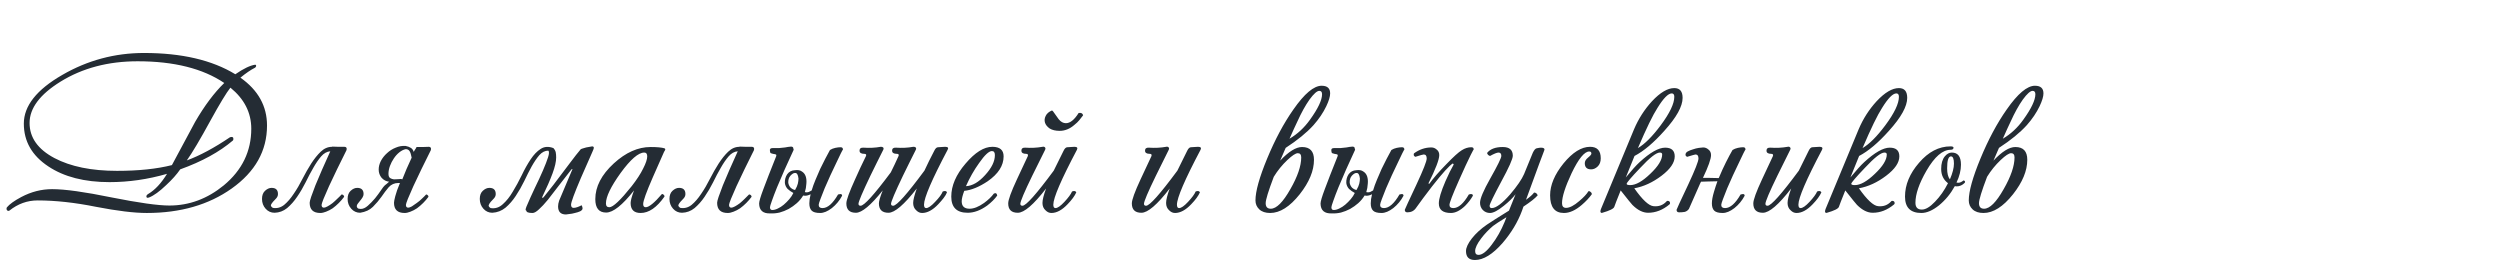 <?xml version="1.0" encoding="UTF-8"?> <svg xmlns="http://www.w3.org/2000/svg" width="799" height="88" viewBox="0 0 799 88" fill="none"> <path d="M85.34 40.12C85.34 48.189 81.577 54.899 74.052 60.248C66.708 65.461 57.664 68.068 46.92 68.068C42.885 68.068 37.468 67.411 30.668 66.096C23.913 64.736 17.703 64.056 12.036 64.056C8.727 64.056 5.712 65.144 2.992 67.32C2.675 67.456 2.425 67.411 2.244 67.184C2.063 66.957 2.04 66.663 2.176 66.3C3.037 65.257 4.579 64.147 6.8 62.968C9.973 61.291 13.26 60.452 16.66 60.452C20.74 60.452 27.087 61.336 35.7 63.104C44.359 64.827 50.501 65.688 54.128 65.688C60.475 65.688 66.277 63.535 71.536 59.228C77.384 54.377 80.308 48.348 80.308 41.14C80.308 36.017 78.087 31.643 73.644 28.016C72.375 29.603 70.244 33.116 67.252 38.556C63.988 44.54 61.472 48.779 59.704 51.272C63.875 49.731 68.476 47.26 73.508 43.86C74.233 43.633 74.596 43.815 74.596 44.404C74.596 44.54 74.551 44.699 74.46 44.88C70.153 48.552 64.532 51.635 57.596 54.128C56.508 55.715 55.012 57.392 53.108 59.16C50.977 61.2 49.164 62.515 47.668 63.104C47.079 63.331 46.784 63.217 46.784 62.764C46.784 62.492 46.965 62.243 47.328 62.016C49.504 60.747 51.521 58.593 53.38 55.556C47.26 57.324 41.14 58.208 35.02 58.208C26.996 58.208 20.468 56.531 15.436 53.176C10.223 49.731 7.616 45.175 7.616 39.508C7.616 33.841 11.719 28.651 19.924 23.936C27.993 19.267 36.697 16.932 46.036 16.932C58.049 16.932 67.773 19.199 75.208 23.732C77.837 21.919 79.968 20.899 81.6 20.672C81.781 20.717 81.872 20.853 81.872 21.08C81.827 21.307 81.713 21.488 81.532 21.624C80.172 22.304 78.608 23.369 76.84 24.82C82.507 28.809 85.34 33.909 85.34 40.12ZM71.672 26.52C64.827 21.896 55.601 19.584 43.996 19.584C34.567 19.584 26.339 21.76 19.312 26.112C12.739 30.192 9.452 34.589 9.452 39.304C9.452 43.973 12.104 47.713 17.408 50.524C22.576 53.244 29.24 54.604 37.4 54.604C44.245 54.604 50.093 53.992 54.944 52.768C57.392 48.189 59.863 43.588 62.356 38.964C65.348 33.796 68.453 29.648 71.672 26.52ZM106.178 46.852C106.858 46.852 107.516 46.875 108.15 46.92C108.785 46.92 109.42 46.92 110.054 46.92C110.553 46.92 110.802 47.147 110.802 47.6C110.802 47.781 110.78 47.917 110.734 48.008C109.692 50.048 108.694 52.065 107.742 54.06C106.79 56.055 105.929 57.868 105.158 59.5C104.433 61.132 103.844 62.492 103.39 63.58C102.982 64.623 102.778 65.257 102.778 65.484C102.778 66.073 103.028 66.368 103.526 66.368C103.798 66.368 104.184 66.232 104.682 65.96C105.181 65.688 105.702 65.348 106.246 64.94C106.79 64.487 107.312 64.011 107.81 63.512C108.354 63.013 108.808 62.56 109.17 62.152H109.238C109.42 62.152 109.578 62.22 109.714 62.356C109.896 62.492 109.986 62.673 109.986 62.9C109.488 63.58 108.921 64.237 108.286 64.872C107.652 65.507 106.994 66.073 106.314 66.572C105.634 67.025 104.932 67.388 104.206 67.66C103.526 67.932 102.914 68.068 102.37 68.068C100.104 68.068 98.97 66.98 98.97 64.804C98.97 64.487 99.129 63.852 99.446 62.9C99.809 61.903 100.262 60.679 100.806 59.228C101.396 57.777 102.098 56.123 102.914 54.264C103.73 52.405 104.614 50.433 105.566 48.348C104.478 48.439 103.504 48.983 102.642 49.98C101.781 50.977 100.942 52.201 100.126 53.652C99.31 55.057 98.494 56.599 97.678 58.276C96.862 59.908 95.956 61.449 94.958 62.9C94.006 64.305 92.941 65.507 91.762 66.504C90.584 67.456 89.246 67.955 87.75 68C86.617 68 85.665 67.569 84.894 66.708C84.124 65.847 83.738 64.804 83.738 63.58C83.738 62.447 84.056 61.585 84.69 60.996C85.37 60.361 86.073 60.044 86.798 60.044C88.158 60.044 88.838 60.701 88.838 62.016C88.838 62.515 88.657 62.968 88.294 63.376C87.977 63.739 87.637 64.101 87.274 64.464C86.957 64.827 86.73 65.167 86.594 65.484C86.504 65.801 86.708 66.119 87.206 66.436C88.521 66.663 89.722 66.345 90.81 65.484C91.898 64.577 92.918 63.399 93.87 61.948C94.868 60.497 95.797 58.911 96.658 57.188C97.565 55.42 98.494 53.788 99.446 52.292C100.444 50.751 101.464 49.481 102.506 48.484C103.594 47.441 104.796 46.92 106.11 46.92C106.156 46.92 106.178 46.897 106.178 46.852ZM122.999 59.228C123.226 59.047 123.453 58.865 123.679 58.684C123.906 58.457 124.133 58.253 124.359 58.072C123.453 57.981 122.659 57.573 121.979 56.848C121.345 56.077 121.027 55.193 121.027 54.196C121.027 53.289 121.254 52.383 121.707 51.476C122.206 50.524 122.863 49.685 123.679 48.96C124.495 48.189 125.425 47.6 126.467 47.192C127.51 46.739 128.575 46.557 129.663 46.648C130.343 46.784 130.887 46.988 131.295 47.26C131.703 47.487 132.021 47.917 132.247 48.552C132.383 48.235 132.519 47.985 132.655 47.804C132.837 47.577 132.995 47.305 133.131 46.988C133.811 46.988 134.469 46.988 135.103 46.988C135.738 46.943 136.373 46.92 137.007 46.92C137.506 46.92 137.755 47.147 137.755 47.6C137.755 47.781 137.733 47.917 137.687 48.008C136.645 50.048 135.647 52.065 134.695 54.06C133.743 56.055 132.882 57.868 132.111 59.5C131.386 61.132 130.797 62.492 130.343 63.58C129.935 64.623 129.731 65.257 129.731 65.484C129.731 66.073 129.981 66.368 130.479 66.368C130.751 66.368 131.137 66.232 131.635 65.96C132.134 65.643 132.655 65.28 133.199 64.872C133.789 64.464 134.333 64.011 134.831 63.512C135.375 63.013 135.829 62.56 136.191 62.152C136.373 62.152 136.531 62.22 136.667 62.356C136.849 62.492 136.939 62.673 136.939 62.9C136.441 63.58 135.874 64.237 135.239 64.872C134.605 65.507 133.947 66.073 133.267 66.572C132.587 67.025 131.885 67.388 131.159 67.66C130.479 67.932 129.867 68.068 129.323 68.068C127.057 68.068 125.923 66.98 125.923 64.804C125.923 64.441 126.059 63.739 126.331 62.696C126.603 61.608 127.102 60.203 127.827 58.48H127.351C126.082 58.48 125.039 58.933 124.223 59.84C123.453 60.747 122.682 61.767 121.911 62.9C121.141 63.988 120.234 65.053 119.191 66.096C118.194 67.093 116.834 67.728 115.111 68C113.978 68 113.026 67.569 112.255 66.708C111.485 65.847 111.099 64.804 111.099 63.58C111.099 62.447 111.417 61.585 112.051 60.996C112.731 60.361 113.434 60.044 114.159 60.044C115.519 60.044 116.199 60.701 116.199 62.016C116.199 62.379 116.086 62.741 115.859 63.104C115.633 63.467 115.383 63.807 115.111 64.124C114.839 64.441 114.59 64.759 114.363 65.076C114.137 65.348 114.023 65.62 114.023 65.892C114.023 66.119 114.114 66.323 114.295 66.504C114.477 66.685 114.817 66.776 115.315 66.776C116.041 66.776 116.789 66.436 117.559 65.756C118.375 65.031 119.146 64.237 119.871 63.376C120.597 62.469 121.231 61.608 121.775 60.792C122.319 59.976 122.727 59.455 122.999 59.228ZM131.567 50.388C131.386 49.391 131.159 48.688 130.887 48.28C130.615 47.872 130.207 47.668 129.663 47.668C128.983 47.804 128.303 48.144 127.623 48.688C126.943 49.232 126.354 49.889 125.855 50.66C125.357 51.385 124.949 52.179 124.631 53.04C124.314 53.901 124.155 54.74 124.155 55.556C124.155 56.236 124.337 56.689 124.699 56.916C125.062 57.143 125.47 57.279 125.923 57.324C126.422 57.324 126.921 57.301 127.419 57.256C127.918 57.165 128.303 57.188 128.575 57.324C128.938 56.417 129.391 55.307 129.935 53.992C130.525 52.632 131.069 51.431 131.567 50.388ZM177.75 50.32C177.75 51.635 177.365 53.335 176.594 55.42C175.824 57.505 174.713 60.044 173.262 63.036L173.466 63.308C173.738 63.036 174.169 62.515 174.758 61.744C175.393 60.973 176.096 60.089 176.866 59.092C177.682 58.049 178.521 56.939 179.382 55.76C180.289 54.581 181.128 53.471 181.898 52.428C182.714 51.34 183.44 50.388 184.074 49.572C184.754 48.711 185.253 48.099 185.57 47.736C185.661 47.645 185.865 47.555 186.182 47.464C186.545 47.328 186.93 47.215 187.338 47.124C187.746 47.033 188.132 46.965 188.494 46.92C188.857 46.829 189.106 46.784 189.242 46.784C189.605 46.784 189.786 46.943 189.786 47.26C189.786 47.441 189.65 47.827 189.378 48.416C189.152 48.96 188.834 49.685 188.426 50.592C188.064 51.453 187.633 52.428 187.134 53.516C186.636 54.604 186.137 55.737 185.638 56.916C183.553 61.812 182.51 64.645 182.51 65.416C182.51 66.096 182.782 66.436 183.326 66.436C183.961 66.436 184.8 66.164 185.842 65.62C185.933 65.62 186.001 65.733 186.046 65.96C186.137 66.187 186.182 66.413 186.182 66.64C186.182 66.957 185.933 67.252 185.434 67.524C184.936 67.751 184.369 67.932 183.734 68.068C183.1 68.249 182.488 68.363 181.898 68.408C181.354 68.499 181.014 68.544 180.878 68.544C179.201 68.544 178.362 67.683 178.362 65.96C178.362 65.416 178.476 64.804 178.702 64.124L182.986 53.992L182.646 54.128C181.196 55.941 179.836 57.687 178.566 59.364C177.297 61.041 176.141 62.537 175.098 63.852C174.056 65.121 173.104 66.141 172.242 66.912C171.426 67.683 170.746 68.068 170.202 68.068C168.888 68.068 168.23 67.819 168.23 67.32C168.23 67.365 168.162 67.32 168.026 67.184C167.936 67.003 168.004 66.64 168.23 66.096C169.092 64.056 169.998 62.039 170.95 60.044C171.948 58.004 172.809 56.145 173.534 54.468C174.26 52.791 174.804 51.385 175.166 50.252C175.529 49.119 175.552 48.416 175.234 48.144C174.192 48.144 173.24 48.62 172.378 49.572C171.562 50.524 170.746 51.725 169.93 53.176C169.16 54.581 168.366 56.145 167.55 57.868C166.734 59.545 165.828 61.132 164.83 62.628C163.878 64.079 162.79 65.325 161.566 66.368C160.342 67.365 158.937 67.909 157.35 68C156.217 68 155.265 67.569 154.494 66.708C153.724 65.847 153.338 64.804 153.338 63.58C153.338 62.447 153.656 61.585 154.29 60.996C154.97 60.361 155.673 60.044 156.398 60.044C157.758 60.044 158.438 60.701 158.438 62.016C158.438 62.515 158.257 62.968 157.894 63.376C157.577 63.739 157.237 64.101 156.874 64.464C156.557 64.827 156.33 65.189 156.194 65.552C156.104 65.869 156.308 66.187 156.806 66.504C158.257 66.731 159.549 66.323 160.682 65.28C161.861 64.237 162.926 62.9 163.878 61.268C164.876 59.636 165.828 57.891 166.734 56.032C167.641 54.128 168.593 52.428 169.59 50.932C170.588 49.436 171.653 48.325 172.786 47.6C173.965 46.829 175.325 46.739 176.866 47.328C177.274 47.781 177.524 48.235 177.614 48.688C177.705 49.141 177.75 49.685 177.75 50.32ZM212.631 47.736C212.631 47.872 212.495 48.144 212.223 48.552C212.132 48.688 210.931 51.408 208.619 56.712C206.579 61.381 205.559 64.215 205.559 65.212C205.559 65.892 205.831 66.232 206.375 66.232C207.417 66.232 209.14 64.827 211.543 62.016C211.724 61.971 211.905 62.039 212.087 62.22C212.313 62.401 212.404 62.605 212.359 62.832C209.911 66.323 207.372 68.068 204.743 68.068C202.612 68.068 201.547 67.003 201.547 64.872C201.547 64.147 201.909 62.809 202.635 60.86C198.917 65.575 195.948 67.932 193.727 67.932C191.415 67.932 190.259 66.504 190.259 63.648C190.259 59.659 192.231 55.851 196.175 52.224C199.983 48.733 203.904 46.988 207.939 46.988C209.979 46.988 211.452 47.124 212.359 47.396C212.54 47.487 212.631 47.6 212.631 47.736ZM206.851 49.98C206.851 49.164 206.533 48.756 205.899 48.756C204.04 48.756 201.524 50.932 198.351 55.284C195.223 59.636 193.659 62.877 193.659 65.008C193.659 65.824 194.021 66.232 194.747 66.232C195.925 66.232 198.305 63.988 201.887 59.5C203.519 57.415 204.743 55.533 205.559 53.856C206.42 52.179 206.851 50.887 206.851 49.98ZM236.401 46.852C237.081 46.852 237.738 46.875 238.373 46.92C239.008 46.92 239.642 46.92 240.277 46.92C240.776 46.92 241.025 47.147 241.025 47.6C241.025 47.781 241.002 47.917 240.957 48.008C239.914 50.048 238.917 52.065 237.965 54.06C237.013 56.055 236.152 57.868 235.381 59.5C234.656 61.132 234.066 62.492 233.613 63.58C233.205 64.623 233.001 65.257 233.001 65.484C233.001 66.073 233.25 66.368 233.749 66.368C234.021 66.368 234.406 66.232 234.905 65.96C235.404 65.688 235.925 65.348 236.469 64.94C237.013 64.487 237.534 64.011 238.033 63.512C238.577 63.013 239.03 62.56 239.393 62.152H239.461C239.642 62.152 239.801 62.22 239.937 62.356C240.118 62.492 240.209 62.673 240.209 62.9C239.71 63.58 239.144 64.237 238.509 64.872C237.874 65.507 237.217 66.073 236.537 66.572C235.857 67.025 235.154 67.388 234.429 67.66C233.749 67.932 233.137 68.068 232.593 68.068C230.326 68.068 229.193 66.98 229.193 64.804C229.193 64.487 229.352 63.852 229.669 62.9C230.032 61.903 230.485 60.679 231.029 59.228C231.618 57.777 232.321 56.123 233.137 54.264C233.953 52.405 234.837 50.433 235.789 48.348C234.701 48.439 233.726 48.983 232.865 49.98C232.004 50.977 231.165 52.201 230.349 53.652C229.533 55.057 228.717 56.599 227.901 58.276C227.085 59.908 226.178 61.449 225.181 62.9C224.229 64.305 223.164 65.507 221.985 66.504C220.806 67.456 219.469 67.955 217.973 68C216.84 68 215.888 67.569 215.117 66.708C214.346 65.847 213.961 64.804 213.961 63.58C213.961 62.447 214.278 61.585 214.913 60.996C215.593 60.361 216.296 60.044 217.021 60.044C218.381 60.044 219.061 60.701 219.061 62.016C219.061 62.515 218.88 62.968 218.517 63.376C218.2 63.739 217.86 64.101 217.497 64.464C217.18 64.827 216.953 65.167 216.817 65.484C216.726 65.801 216.93 66.119 217.429 66.436C218.744 66.663 219.945 66.345 221.033 65.484C222.121 64.577 223.141 63.399 224.093 61.948C225.09 60.497 226.02 58.911 226.881 57.188C227.788 55.42 228.717 53.788 229.669 52.292C230.666 50.751 231.686 49.481 232.729 48.484C233.817 47.441 235.018 46.92 236.333 46.92C236.378 46.92 236.401 46.897 236.401 46.852ZM265.258 47.94C265.757 47.623 266.323 47.396 266.958 47.26C267.593 47.124 268.159 47.056 268.658 47.056C269.157 47.056 269.406 47.305 269.406 47.804C269.361 47.804 269.134 48.212 268.726 49.028C268.363 49.799 267.887 50.796 267.298 52.02C266.709 53.244 266.074 54.581 265.394 56.032C264.759 57.483 264.147 58.865 263.558 60.18C263.014 61.495 262.561 62.651 262.198 63.648C261.835 64.6 261.654 65.212 261.654 65.484C261.654 66.164 262.062 66.504 262.878 66.504C264.51 66.504 266.165 65.053 267.842 62.152C268.205 62.061 268.454 62.016 268.59 62.016C268.953 62.016 269.134 62.197 269.134 62.56C268.318 64.101 267.23 65.416 265.87 66.504C264.51 67.547 263.263 68.068 262.13 68.068C260.815 68.068 259.909 67.819 259.41 67.32C258.911 66.821 258.662 66.051 258.662 65.008C258.662 64.147 258.798 63.172 259.07 62.084C258.435 62.401 257.846 62.56 257.302 62.56C257.075 62.56 256.871 62.537 256.69 62.492C256.146 63.399 255.466 64.215 254.65 64.94C253.879 65.62 253.018 66.232 252.066 66.776C251.114 67.275 250.139 67.66 249.142 67.932C248.145 68.159 247.17 68.249 246.218 68.204C243.861 68.295 242.659 67.252 242.614 65.076C242.614 64.396 243.067 62.855 243.974 60.452C244.881 58.004 246.241 54.513 248.054 49.98C248.099 49.889 248.122 49.776 248.122 49.64C248.122 49.459 248.009 49.345 247.782 49.3C247.555 49.255 247.306 49.209 247.034 49.164C246.807 49.119 246.581 49.051 246.354 48.96C246.173 48.824 246.082 48.597 246.082 48.28C245.946 47.645 246.218 47.328 246.898 47.328H248.938C249.618 47.283 250.275 47.215 250.91 47.124C251.545 46.988 252.179 46.897 252.814 46.852C253.313 46.852 253.562 47.079 253.562 47.532C253.562 47.623 253.585 47.691 253.63 47.736C253.675 47.781 253.675 47.849 253.63 47.94C252.678 50.025 251.726 52.111 250.774 54.196C249.867 56.281 249.051 58.185 248.326 59.908C247.646 61.585 247.102 63.013 246.694 64.192C246.286 65.325 246.082 66.005 246.082 66.232C246.082 66.821 246.331 67.116 246.83 67.116C247.374 67.116 247.963 66.957 248.598 66.64C249.278 66.323 249.913 65.915 250.502 65.416C251.137 64.872 251.726 64.283 252.27 63.648C252.814 63.013 253.245 62.356 253.562 61.676C252.882 61.313 252.27 60.883 251.726 60.384C251.227 59.84 250.933 59.205 250.842 58.48C250.797 57.437 251.046 56.508 251.59 55.692C252.179 54.876 252.995 54.445 254.038 54.4C254.99 54.264 255.738 54.4 256.282 54.808C256.871 55.171 257.279 55.692 257.506 56.372C257.733 57.052 257.801 57.845 257.71 58.752C257.665 59.659 257.506 60.543 257.234 61.404C257.461 61.449 257.642 61.472 257.778 61.472C258.05 61.472 258.299 61.427 258.526 61.336C258.798 61.2 259.093 61.041 259.41 60.86C259.727 59.772 260.135 58.639 260.634 57.46C261.133 56.281 261.631 55.125 262.13 53.992C262.674 52.859 263.218 51.771 263.762 50.728C264.306 49.685 264.805 48.756 265.258 47.94ZM255.194 57.052C255.058 55.783 254.673 55.193 254.038 55.284C253.63 55.284 253.154 55.579 252.61 56.168C252.111 56.757 251.885 57.505 251.93 58.412C252.021 59.001 252.27 59.523 252.678 59.976C253.131 60.384 253.607 60.633 254.106 60.724C254.559 59.953 254.854 59.273 254.99 58.684C255.126 58.095 255.194 57.551 255.194 57.052ZM302.861 47.872C297.829 57.392 295.313 63.24 295.313 65.416C295.313 66.141 295.54 66.504 295.993 66.504C296.673 66.504 297.625 65.847 298.849 64.532C300.164 63.172 300.98 62.061 301.297 61.2C302.023 60.928 302.476 61.019 302.657 61.472C302.431 62.061 302.068 62.673 301.569 63.308C301.116 63.897 300.549 64.555 299.869 65.28C298.101 67.139 296.379 68.068 294.701 68.068C294.021 68.068 293.409 67.796 292.865 67.252C292.185 66.663 291.845 65.869 291.845 64.872C291.845 63.965 292.231 62.424 293.001 60.248C288.967 65.416 285.952 68 283.957 68C281.917 68 280.897 67.003 280.897 65.008C280.897 64.283 281.305 62.9 282.121 60.86C278.313 65.62 275.457 68 273.553 68C271.513 68 270.493 67.003 270.493 65.008C270.493 63.965 271.423 61.404 273.281 57.324C273.871 56.055 274.437 54.808 274.981 53.584C275.571 52.36 276.16 51.136 276.749 49.912C276.976 49.413 276.795 49.164 276.205 49.164C275.208 49.164 274.709 48.824 274.709 48.144C274.709 47.464 275.117 47.147 275.933 47.192C277.928 47.328 279.764 47.237 281.441 46.92C281.759 46.875 282.031 46.943 282.257 47.124C282.439 47.351 282.439 47.623 282.257 47.94C281.577 49.3 280.897 50.66 280.217 52.02C279.537 53.38 278.857 54.763 278.177 56.168C275.639 61.472 274.369 64.464 274.369 65.144C274.369 65.552 274.596 65.756 275.049 65.756C276.183 65.756 279.401 62.197 284.705 55.08C285.113 54.219 285.521 53.38 285.929 52.564C286.337 51.703 286.745 50.819 287.153 49.912C287.38 49.413 287.199 49.164 286.609 49.164C285.612 49.164 285.113 48.824 285.113 48.144C285.113 47.464 285.521 47.147 286.337 47.192C288.332 47.328 290.168 47.237 291.845 46.92C292.163 46.875 292.435 46.943 292.661 47.124C292.843 47.351 292.843 47.623 292.661 47.94C291.981 49.3 291.301 50.66 290.621 52.02C289.941 53.38 289.261 54.763 288.581 56.168C286.043 61.472 284.773 64.464 284.773 65.144C284.773 65.552 285 65.756 285.453 65.756C286.587 65.756 289.919 62.016 295.449 54.536C295.948 53.493 296.447 52.451 296.945 51.408C297.489 50.365 298.033 49.3 298.577 48.212C298.94 47.441 299.348 47.056 299.801 47.056C299.983 47.056 300.345 47.033 300.889 46.988C301.479 46.943 301.864 46.92 302.045 46.92C302.952 46.92 303.224 47.237 302.861 47.872ZM320.755 49.98C320.755 52.927 319.055 55.579 315.655 57.936C312.935 59.749 310.442 60.769 308.175 60.996C307.631 62.447 307.359 63.557 307.359 64.328C307.359 65.915 308.198 66.708 309.875 66.708C311.235 66.708 312.776 66.096 314.499 64.872C315.859 63.875 316.902 62.877 317.627 61.88C318.216 61.563 318.579 61.767 318.715 62.492C317.944 63.58 316.879 64.645 315.519 65.688C313.388 67.229 311.303 68 309.263 68C305.772 68 304.027 66.277 304.027 62.832C304.027 59.341 305.546 55.828 308.583 52.292C311.62 48.711 314.476 46.92 317.151 46.92C319.554 46.92 320.755 47.94 320.755 49.98ZM317.967 49.572C317.967 48.711 317.65 48.28 317.015 48.28C316.063 48.28 314.703 49.549 312.935 52.088C311.303 54.355 309.898 56.825 308.719 59.5C310.759 59.409 312.799 58.231 314.839 55.964C316.924 53.697 317.967 51.567 317.967 49.572ZM344.188 47.872C339.156 57.392 336.64 63.24 336.64 65.416C336.64 66.141 336.867 66.504 337.32 66.504C338 66.504 338.952 65.847 340.176 64.532C341.445 63.172 342.261 62.061 342.624 61.2C343.304 60.928 343.757 61.019 343.984 61.472C343.485 62.605 342.556 63.875 341.196 65.28C339.428 67.139 337.705 68.068 336.028 68.068C335.348 68.068 334.736 67.796 334.192 67.252C333.512 66.663 333.172 65.869 333.172 64.872C333.172 63.875 333.557 62.333 334.328 60.248C330.339 65.416 327.324 68 325.284 68C323.244 68 322.224 67.003 322.224 65.008C322.224 63.875 323.153 61.313 325.012 57.324C326.145 54.831 327.301 52.36 328.48 49.912C328.661 49.413 328.48 49.164 327.936 49.164C326.939 49.164 326.44 48.824 326.44 48.144C326.44 47.464 326.848 47.147 327.664 47.192C329.568 47.328 331.404 47.237 333.172 46.92C333.535 46.829 333.807 46.897 333.988 47.124C334.169 47.305 334.169 47.577 333.988 47.94C332.628 50.66 331.268 53.403 329.908 56.168C327.369 61.381 326.1 64.373 326.1 65.144C326.1 65.552 326.327 65.756 326.78 65.756C327.913 65.756 331.245 62.016 336.776 54.536C337.773 52.496 338.816 50.388 339.904 48.212C340.267 47.441 340.675 47.056 341.128 47.056C341.309 47.056 341.672 47.033 342.216 46.988C342.805 46.943 343.191 46.92 343.372 46.92C344.233 46.92 344.505 47.237 344.188 47.872ZM336.232 35.292C336.413 35.383 336.663 35.677 336.98 36.176C337.297 36.629 337.751 37.264 338.34 38.08C339.02 38.941 339.791 39.372 340.652 39.372C342.012 39.372 343.372 38.284 344.732 36.108C345.548 35.972 346.024 36.221 346.16 36.856C345.797 37.355 345.389 37.876 344.936 38.42C344.528 38.919 344.007 39.417 343.372 39.916C341.921 41.185 340.357 41.82 338.68 41.82C337.365 41.82 336.3 41.571 335.484 41.072C334.713 40.528 334.215 39.916 333.988 39.236C333.761 38.511 333.829 37.785 334.192 37.06C334.555 36.289 335.235 35.7 336.232 35.292ZM383.7 47.872C378.668 57.392 376.152 63.24 376.152 65.416C376.152 66.141 376.378 66.504 376.832 66.504C377.512 66.504 378.464 65.847 379.688 64.532C380.957 63.172 381.773 62.061 382.136 61.2C382.816 60.928 383.269 61.019 383.496 61.472C382.997 62.605 382.068 63.875 380.708 65.28C378.94 67.139 377.217 68.068 375.54 68.068C374.86 68.068 374.248 67.796 373.704 67.252C373.024 66.663 372.684 65.869 372.684 64.872C372.684 63.875 373.069 62.333 373.84 60.248C369.85 65.416 366.836 68 364.796 68C362.756 68 361.736 67.003 361.736 65.008C361.736 63.875 362.665 61.313 364.524 57.324C365.657 54.831 366.813 52.36 367.992 49.912C368.173 49.413 367.992 49.164 367.448 49.164C366.45 49.164 365.952 48.824 365.952 48.144C365.952 47.464 366.36 47.147 367.176 47.192C369.08 47.328 370.916 47.237 372.684 46.92C373.046 46.829 373.318 46.897 373.5 47.124C373.681 47.305 373.681 47.577 373.5 47.94C372.14 50.66 370.78 53.403 369.42 56.168C366.881 61.381 365.612 64.373 365.612 65.144C365.612 65.552 365.838 65.756 366.292 65.756C367.425 65.756 370.757 62.016 376.288 54.536C377.285 52.496 378.328 50.388 379.416 48.212C379.778 47.441 380.186 47.056 380.64 47.056C380.821 47.056 381.184 47.033 381.728 46.988C382.317 46.943 382.702 46.92 382.884 46.92C383.745 46.92 384.017 47.237 383.7 47.872ZM425.115 29.852C425.115 30.849 424.707 32.209 423.891 33.932C422.894 36.017 421.534 38.035 419.811 39.984C417.635 42.387 414.666 44.812 410.903 47.26C410.314 48.62 409.725 49.98 409.135 51.34C411.855 48.439 414.19 46.988 416.139 46.988C418.678 46.988 419.947 48.348 419.947 51.068C419.947 54.559 418.429 58.231 415.391 62.084C412.218 66.073 409.067 68.068 405.939 68.068C404.443 68.068 403.287 67.683 402.471 66.912C401.655 66.141 401.247 65.189 401.247 64.056C401.247 61.155 402.494 56.689 404.987 50.66C407.481 44.631 410.269 39.417 413.351 35.02C416.887 29.943 419.902 27.404 422.395 27.404C424.209 27.404 425.115 28.22 425.115 29.852ZM422.531 30.124C422.531 29.399 422.237 29.036 421.647 29.036C420.922 29.036 419.879 29.965 418.519 31.824C417.205 33.683 415.913 36.017 414.643 38.828C413.963 40.233 413.125 42.069 412.127 44.336C414.666 42.84 416.842 40.823 418.655 38.284C421.239 34.703 422.531 31.983 422.531 30.124ZM415.867 50.32C415.867 49.413 415.505 48.96 414.779 48.96C414.099 48.96 412.989 49.685 411.447 51.136C409.77 52.723 408.319 54.513 407.095 56.508C405.373 61.041 404.511 63.852 404.511 64.94C404.511 66.119 405.055 66.708 406.143 66.708C407.957 66.708 410.042 64.623 412.399 60.452C414.711 56.417 415.867 53.04 415.867 50.32ZM444.688 47.94C445.186 47.623 445.753 47.396 446.388 47.26C447.022 47.124 447.589 47.056 448.088 47.056C448.586 47.056 448.836 47.305 448.836 47.804C448.79 47.804 448.564 48.212 448.156 49.028C447.793 49.799 447.317 50.796 446.728 52.02C446.138 53.244 445.504 54.581 444.824 56.032C444.189 57.483 443.577 58.865 442.988 60.18C442.444 61.495 441.99 62.651 441.628 63.648C441.265 64.6 441.084 65.212 441.084 65.484C441.084 66.164 441.492 66.504 442.308 66.504C443.94 66.504 445.594 65.053 447.272 62.152C447.634 62.061 447.884 62.016 448.02 62.016C448.382 62.016 448.564 62.197 448.564 62.56C447.748 64.101 446.66 65.416 445.3 66.504C443.94 67.547 442.693 68.068 441.56 68.068C440.245 68.068 439.338 67.819 438.84 67.32C438.341 66.821 438.092 66.051 438.092 65.008C438.092 64.147 438.228 63.172 438.5 62.084C437.865 62.401 437.276 62.56 436.732 62.56C436.505 62.56 436.301 62.537 436.12 62.492C435.576 63.399 434.896 64.215 434.08 64.94C433.309 65.62 432.448 66.232 431.496 66.776C430.544 67.275 429.569 67.66 428.572 67.932C427.574 68.159 426.6 68.249 425.648 68.204C423.29 68.295 422.089 67.252 422.044 65.076C422.044 64.396 422.497 62.855 423.404 60.452C424.31 58.004 425.67 54.513 427.484 49.98C427.529 49.889 427.552 49.776 427.552 49.64C427.552 49.459 427.438 49.345 427.212 49.3C426.985 49.255 426.736 49.209 426.464 49.164C426.237 49.119 426.01 49.051 425.784 48.96C425.602 48.824 425.512 48.597 425.512 48.28C425.376 47.645 425.648 47.328 426.328 47.328H428.368C429.048 47.283 429.705 47.215 430.34 47.124C430.974 46.988 431.609 46.897 432.244 46.852C432.742 46.852 432.992 47.079 432.992 47.532C432.992 47.623 433.014 47.691 433.06 47.736C433.105 47.781 433.105 47.849 433.06 47.94C432.108 50.025 431.156 52.111 430.204 54.196C429.297 56.281 428.481 58.185 427.756 59.908C427.076 61.585 426.532 63.013 426.124 64.192C425.716 65.325 425.512 66.005 425.512 66.232C425.512 66.821 425.761 67.116 426.26 67.116C426.804 67.116 427.393 66.957 428.028 66.64C428.708 66.323 429.342 65.915 429.932 65.416C430.566 64.872 431.156 64.283 431.7 63.648C432.244 63.013 432.674 62.356 432.992 61.676C432.312 61.313 431.7 60.883 431.156 60.384C430.657 59.84 430.362 59.205 430.272 58.48C430.226 57.437 430.476 56.508 431.02 55.692C431.609 54.876 432.425 54.445 433.468 54.4C434.42 54.264 435.168 54.4 435.712 54.808C436.301 55.171 436.709 55.692 436.936 56.372C437.162 57.052 437.23 57.845 437.14 58.752C437.094 59.659 436.936 60.543 436.664 61.404C436.89 61.449 437.072 61.472 437.208 61.472C437.48 61.472 437.729 61.427 437.956 61.336C438.228 61.2 438.522 61.041 438.84 60.86C439.157 59.772 439.565 58.639 440.064 57.46C440.562 56.281 441.061 55.125 441.56 53.992C442.104 52.859 442.648 51.771 443.192 50.728C443.736 49.685 444.234 48.756 444.688 47.94ZM434.624 57.052C434.488 55.783 434.102 55.193 433.468 55.284C433.06 55.284 432.584 55.579 432.04 56.168C431.541 56.757 431.314 57.505 431.36 58.412C431.45 59.001 431.7 59.523 432.108 59.976C432.561 60.384 433.037 60.633 433.536 60.724C433.989 59.953 434.284 59.273 434.42 58.684C434.556 58.095 434.624 57.551 434.624 57.052ZM471.003 47.804C471.003 47.668 470.686 48.235 470.051 49.504C469.099 51.408 467.83 54.151 466.243 57.732C464.248 62.22 463.251 64.804 463.251 65.484C463.251 66.164 463.659 66.504 464.475 66.504C466.107 66.504 467.762 65.053 469.439 62.152C470.3 61.88 470.731 62.016 470.731 62.56C470.096 63.693 469.258 64.781 468.215 65.824C466.628 67.32 465.132 68.068 463.727 68.068C461.143 68.068 459.851 67.048 459.851 65.008C459.851 63.557 460.554 61.2 461.959 57.936C462.956 55.669 463.84 53.879 464.611 52.564L464.339 52.224C463.251 52.859 461.052 55.284 457.743 59.5C455.612 62.265 453.89 64.577 452.575 66.436C451.94 67.388 451.011 67.864 449.787 67.864C449.243 67.864 448.971 67.592 448.971 67.048C448.971 66.957 450.218 64.26 452.711 58.956C454.887 54.287 455.975 51.521 455.975 50.66C455.975 49.799 455.658 49.368 455.023 49.368C454.796 49.368 453.912 49.617 452.371 50.116C451.872 49.935 451.714 49.572 451.895 49.028C453.618 47.759 455.476 47.124 457.471 47.124C458.106 47.124 458.672 47.351 459.171 47.804C459.715 48.212 459.987 48.801 459.987 49.572C459.987 50.977 458.831 53.992 456.519 58.616L456.791 58.752C458.106 56.939 459.919 54.853 462.231 52.496C464.543 50.093 466.198 48.597 467.195 48.008C468.192 47.373 469.212 47.056 470.255 47.056C470.754 47.056 471.003 47.305 471.003 47.804ZM493.489 48.212C493.263 48.711 491.336 53.924 487.709 63.852C488.979 62.945 489.84 62.175 490.293 61.54C490.837 61.54 491.223 61.835 491.449 62.424C490.679 63.331 489.16 64.532 486.893 66.028L486.417 67.388C485.057 71.015 482.995 74.437 480.229 77.656C477.056 81.283 474.109 83.096 471.389 83.096C469.485 83.096 468.533 82.144 468.533 80.24C468.533 79.152 469.168 77.792 470.437 76.16C471.707 74.573 473.293 73.123 475.197 71.808C476.467 70.947 478.824 69.451 482.269 67.32L484.377 62.084C483.425 63.308 482.179 64.532 480.637 65.756C478.733 67.297 477.26 68.068 476.217 68.068C475.311 68.068 474.54 67.751 473.905 67.116C473.316 66.481 473.021 65.711 473.021 64.804C473.021 63.489 474.109 60.905 476.285 57.052C478.643 52.881 479.821 50.479 479.821 49.844C479.821 49.119 479.527 48.756 478.937 48.756C478.439 48.756 477.532 49.119 476.217 49.844C475.719 49.708 475.401 49.391 475.265 48.892C476.263 47.623 477.94 46.988 480.297 46.988C482.428 46.988 483.493 47.917 483.493 49.776C483.493 50.773 482.247 53.561 479.753 58.14C477.305 62.719 476.081 65.257 476.081 65.756C476.081 66.255 476.308 66.504 476.761 66.504C478.121 66.504 480.093 65.031 482.677 62.084C484.899 59.455 486.372 57.301 487.097 55.624L489.885 48.824C490.293 47.963 490.701 47.487 491.109 47.396C491.744 47.26 492.197 47.192 492.469 47.192C493.24 47.192 493.625 47.396 493.625 47.804C493.625 47.895 493.58 48.031 493.489 48.212ZM481.453 69.428C479.232 70.788 477.804 71.717 477.169 72.216C475.719 73.44 474.449 74.777 473.361 76.228C472.092 77.905 471.457 79.243 471.457 80.24C471.457 81.056 471.82 81.464 472.545 81.464C473.724 81.464 475.129 80.376 476.761 78.2C478.393 76.069 479.776 73.621 480.909 70.856L481.453 69.428ZM511.599 50.592C511.599 51.725 511.259 52.609 510.579 53.244C509.944 53.833 509.264 54.128 508.539 54.128C507.179 54.128 506.499 53.471 506.499 52.156C506.499 51.521 506.839 50.932 507.519 50.388C508.244 49.799 508.607 49.368 508.607 49.096C508.607 48.643 508.38 48.416 507.927 48.416C506.385 48.416 504.504 50.728 502.283 55.352C500.243 59.704 499.223 62.9 499.223 64.94C499.223 65.937 499.653 66.436 500.515 66.436C501.648 66.436 503.053 65.711 504.731 64.26C506.136 63.081 507.111 62.039 507.655 61.132C507.881 61.041 508.108 61.109 508.335 61.336C508.607 61.517 508.743 61.767 508.743 62.084C507.927 63.217 506.861 64.351 505.547 65.484C503.552 67.207 501.648 68.068 499.835 68.068C496.888 68.068 495.415 66.187 495.415 62.424C495.415 59.16 496.843 55.76 499.699 52.224C502.6 48.688 505.433 46.92 508.199 46.92C510.465 46.92 511.599 48.144 511.599 50.592ZM537.759 31.28C537.759 34 535.81 37.513 531.911 41.82C528.511 45.628 525.338 48.303 522.391 49.844C521.53 52.02 520.601 54.309 519.603 56.712C521.507 54.4 522.981 52.768 524.023 51.816C527.378 48.733 530.098 47.192 532.183 47.192C534.223 47.192 535.243 48.121 535.243 49.98C535.243 51.975 533.838 54.037 531.027 56.168C528.217 58.299 525.315 59.636 522.323 60.18C524.907 63.852 526.947 65.756 528.443 65.892C530.121 66.073 531.503 65.575 532.591 64.396C532.682 64.26 532.795 64.192 532.931 64.192C533.475 64.192 533.747 64.441 533.747 64.94C533.747 65.076 533.679 65.212 533.543 65.348C531.413 67.116 529.146 68 526.743 68C525.066 68 523.389 67.161 521.711 65.484C521.394 65.167 520.147 63.625 517.971 60.86C516.747 63.897 516.067 65.643 515.931 66.096C515.75 66.685 514.481 67.32 512.123 68C511.851 68.091 511.67 68.045 511.579 67.864C511.443 67.637 511.466 67.297 511.647 66.844L522.255 41.276C523.661 37.967 525.565 34.997 527.967 32.368C530.597 29.557 532.977 28.152 535.107 28.152C536.875 28.152 537.759 29.195 537.759 31.28ZM535.107 30.94C535.107 30.215 534.835 29.852 534.291 29.852C533.158 29.852 531.639 31.393 529.735 34.476C528.285 36.697 526.199 40.981 523.479 47.328C525.655 46.059 528.081 43.633 530.755 40.052C533.657 36.153 535.107 33.116 535.107 30.94ZM531.231 49.368C531.231 48.96 530.982 48.756 530.483 48.756C529.35 48.756 527.265 50.388 524.227 53.652C521.326 56.689 519.875 58.389 519.875 58.752C519.875 59.024 520.261 59.16 521.031 59.16C522.799 59.16 524.93 57.959 527.423 55.556C529.962 53.153 531.231 51.091 531.231 49.368ZM553.714 47.94C554.213 47.623 554.78 47.396 555.414 47.26C556.049 47.124 556.616 47.056 557.114 47.056C557.613 47.056 557.862 47.305 557.862 47.804C557.817 47.804 557.59 48.212 557.182 49.028C556.82 49.799 556.344 50.796 555.754 52.02C555.165 53.244 554.53 54.581 553.85 56.032C553.216 57.483 552.604 58.865 552.014 60.18C551.47 61.495 551.017 62.651 550.654 63.648C550.292 64.6 550.11 65.212 550.11 65.484C550.11 66.164 550.518 66.504 551.334 66.504C552.966 66.504 554.621 65.053 556.298 62.152C556.661 62.061 556.91 62.016 557.046 62.016C557.409 62.016 557.59 62.197 557.59 62.56C556.774 64.101 555.686 65.416 554.326 66.504C552.966 67.547 551.72 68.068 550.586 68.068C549.272 68.068 548.365 67.819 547.866 67.32C547.368 66.821 547.118 66.051 547.118 65.008C547.118 64.011 547.345 62.764 547.798 61.268C548.116 60.18 548.478 59.069 548.886 57.936H548.75C547.844 57.936 546.869 57.959 545.826 58.004C545.056 58.004 544.33 58.027 543.65 58.072C543.56 58.253 543.469 58.435 543.378 58.616L539.774 66.776C539.412 67.275 538.958 67.592 538.414 67.728C537.87 67.819 537.281 67.864 536.646 67.864C536.102 67.864 535.83 67.592 535.83 67.048C535.83 66.912 537.077 64.215 539.57 58.956C541.746 54.287 542.834 51.521 542.834 50.66C542.834 49.799 542.517 49.368 541.882 49.368C541.746 49.368 540.862 49.617 539.23 50.116C538.868 49.98 538.686 49.753 538.686 49.436C538.686 49.028 538.913 48.688 539.366 48.416C539.865 48.144 540.432 47.917 541.066 47.736C541.701 47.509 542.336 47.351 542.97 47.26C543.605 47.169 544.058 47.124 544.33 47.124C544.965 47.124 545.532 47.351 546.03 47.804C546.574 48.212 546.846 48.801 546.846 49.572C546.846 50.796 545.985 53.221 544.262 56.848C544.806 56.848 545.441 56.848 546.166 56.848C547.028 56.893 548.07 56.916 549.294 56.916C549.34 56.825 549.385 56.735 549.43 56.644C550.11 55.012 550.836 53.425 551.606 51.884C552.377 50.343 553.08 49.028 553.714 47.94ZM582.321 47.872C577.289 57.392 574.773 63.24 574.773 65.416C574.773 66.141 574.999 66.504 575.453 66.504C576.133 66.504 577.085 65.847 578.309 64.532C579.578 63.172 580.394 62.061 580.757 61.2C581.437 60.928 581.89 61.019 582.117 61.472C581.618 62.605 580.689 63.875 579.329 65.28C577.561 67.139 575.838 68.068 574.161 68.068C573.481 68.068 572.869 67.796 572.325 67.252C571.645 66.663 571.305 65.869 571.305 64.872C571.305 63.875 571.69 62.333 572.461 60.248C568.471 65.416 565.457 68 563.417 68C561.377 68 560.357 67.003 560.357 65.008C560.357 63.875 561.286 61.313 563.145 57.324C564.278 54.831 565.434 52.36 566.613 49.912C566.794 49.413 566.613 49.164 566.069 49.164C565.071 49.164 564.573 48.824 564.573 48.144C564.573 47.464 564.981 47.147 565.797 47.192C567.701 47.328 569.537 47.237 571.305 46.92C571.667 46.829 571.939 46.897 572.121 47.124C572.302 47.305 572.302 47.577 572.121 47.94C570.761 50.66 569.401 53.403 568.041 56.168C565.502 61.381 564.233 64.373 564.233 65.144C564.233 65.552 564.459 65.756 564.913 65.756C566.046 65.756 569.378 62.016 574.909 54.536C575.906 52.496 576.949 50.388 578.037 48.212C578.399 47.441 578.807 47.056 579.261 47.056C579.442 47.056 579.805 47.033 580.349 46.988C580.938 46.943 581.323 46.92 581.505 46.92C582.366 46.92 582.638 47.237 582.321 47.872ZM609.545 31.28C609.545 34 607.595 37.513 603.697 41.82C600.297 45.628 597.123 48.303 594.177 49.844C593.315 52.02 592.386 54.309 591.389 56.712C593.293 54.4 594.766 52.768 595.809 51.816C599.163 48.733 601.883 47.192 603.969 47.192C606.009 47.192 607.029 48.121 607.029 49.98C607.029 51.975 605.623 54.037 602.813 56.168C600.002 58.299 597.101 59.636 594.109 60.18C596.693 63.852 598.733 65.756 600.229 65.892C601.906 66.073 603.289 65.575 604.377 64.396C604.467 64.26 604.581 64.192 604.717 64.192C605.261 64.192 605.533 64.441 605.533 64.94C605.533 65.076 605.465 65.212 605.329 65.348C603.198 67.116 600.931 68 598.529 68C596.851 68 595.174 67.161 593.497 65.484C593.179 65.167 591.933 63.625 589.757 60.86C588.533 63.897 587.853 65.643 587.717 66.096C587.535 66.685 586.266 67.32 583.909 68C583.637 68.091 583.455 68.045 583.365 67.864C583.229 67.637 583.251 67.297 583.433 66.844L594.041 41.276C595.446 37.967 597.35 34.997 599.753 32.368C602.382 29.557 604.762 28.152 606.893 28.152C608.661 28.152 609.545 29.195 609.545 31.28ZM606.893 30.94C606.893 30.215 606.621 29.852 606.077 29.852C604.943 29.852 603.425 31.393 601.521 34.476C600.07 36.697 597.985 40.981 595.265 47.328C597.441 46.059 599.866 43.633 602.541 40.052C605.442 36.153 606.893 33.116 606.893 30.94ZM603.017 49.368C603.017 48.96 602.767 48.756 602.269 48.756C601.135 48.756 599.05 50.388 596.013 53.652C593.111 56.689 591.661 58.389 591.661 58.752C591.661 59.024 592.046 59.16 592.817 59.16C594.585 59.16 596.715 57.959 599.209 55.556C601.747 53.153 603.017 51.091 603.017 49.368ZM627.948 58.412C627.177 59.183 626.316 59.568 625.364 59.568C625.228 59.568 625.024 59.545 624.752 59.5C623.437 61.903 621.76 63.943 619.72 65.62C617.68 67.252 615.798 68.068 614.076 68.068C610.585 68.068 608.84 66.323 608.84 62.832C608.84 59.069 610.336 55.465 613.328 52.02C616.32 48.529 619.674 46.784 623.392 46.784C624.026 46.784 624.344 46.92 624.344 47.192C624.344 47.645 624.026 47.872 623.392 47.872C620.853 47.872 618.292 50.093 615.708 54.536C613.35 58.616 612.172 62.039 612.172 64.804C612.172 66.255 612.852 66.98 614.212 66.98C615.436 66.98 616.841 66.141 618.428 64.464C620.06 62.787 621.442 60.815 622.576 58.548C621.125 57.46 620.4 55.941 620.4 53.992C620.4 52.269 620.785 50.932 621.556 49.98C622.236 49.164 622.984 48.756 623.8 48.756C625.749 48.756 626.724 50.048 626.724 52.632C626.724 54.445 626.248 56.349 625.296 58.344C625.613 58.389 625.794 58.412 625.84 58.412C626.384 58.412 626.95 58.163 627.54 57.664C627.993 57.755 628.129 58.004 627.948 58.412ZM624.48 52.292C624.48 50.751 624.162 49.98 623.528 49.98C622.712 49.98 622.304 51.249 622.304 53.788C622.304 55.42 622.598 56.599 623.188 57.324C624.049 55.329 624.48 53.652 624.48 52.292ZM653.088 29.852C653.088 30.849 652.68 32.209 651.864 33.932C650.867 36.017 649.507 38.035 647.784 39.984C645.608 42.387 642.639 44.812 638.876 47.26C638.287 48.62 637.697 49.98 637.108 51.34C639.828 48.439 642.163 46.988 644.112 46.988C646.651 46.988 647.92 48.348 647.92 51.068C647.92 54.559 646.401 58.231 643.364 62.084C640.191 66.073 637.04 68.068 633.912 68.068C632.416 68.068 631.26 67.683 630.444 66.912C629.628 66.141 629.22 65.189 629.22 64.056C629.22 61.155 630.467 56.689 632.96 50.66C635.453 44.631 638.241 39.417 641.324 35.02C644.86 29.943 647.875 27.404 650.368 27.404C652.181 27.404 653.088 28.22 653.088 29.852ZM650.504 30.124C650.504 29.399 650.209 29.036 649.62 29.036C648.895 29.036 647.852 29.965 646.492 31.824C645.177 33.683 643.885 36.017 642.616 38.828C641.936 40.233 641.097 42.069 640.1 44.336C642.639 42.84 644.815 40.823 646.628 38.284C649.212 34.703 650.504 31.983 650.504 30.124ZM643.84 50.32C643.84 49.413 643.477 48.96 642.752 48.96C642.072 48.96 640.961 49.685 639.42 51.136C637.743 52.723 636.292 54.513 635.068 56.508C633.345 61.041 632.484 63.852 632.484 64.94C632.484 66.119 633.028 66.708 634.116 66.708C635.929 66.708 638.015 64.623 640.372 60.452C642.684 56.417 643.84 53.04 643.84 50.32Z" fill="#242C34"></path> </svg> 